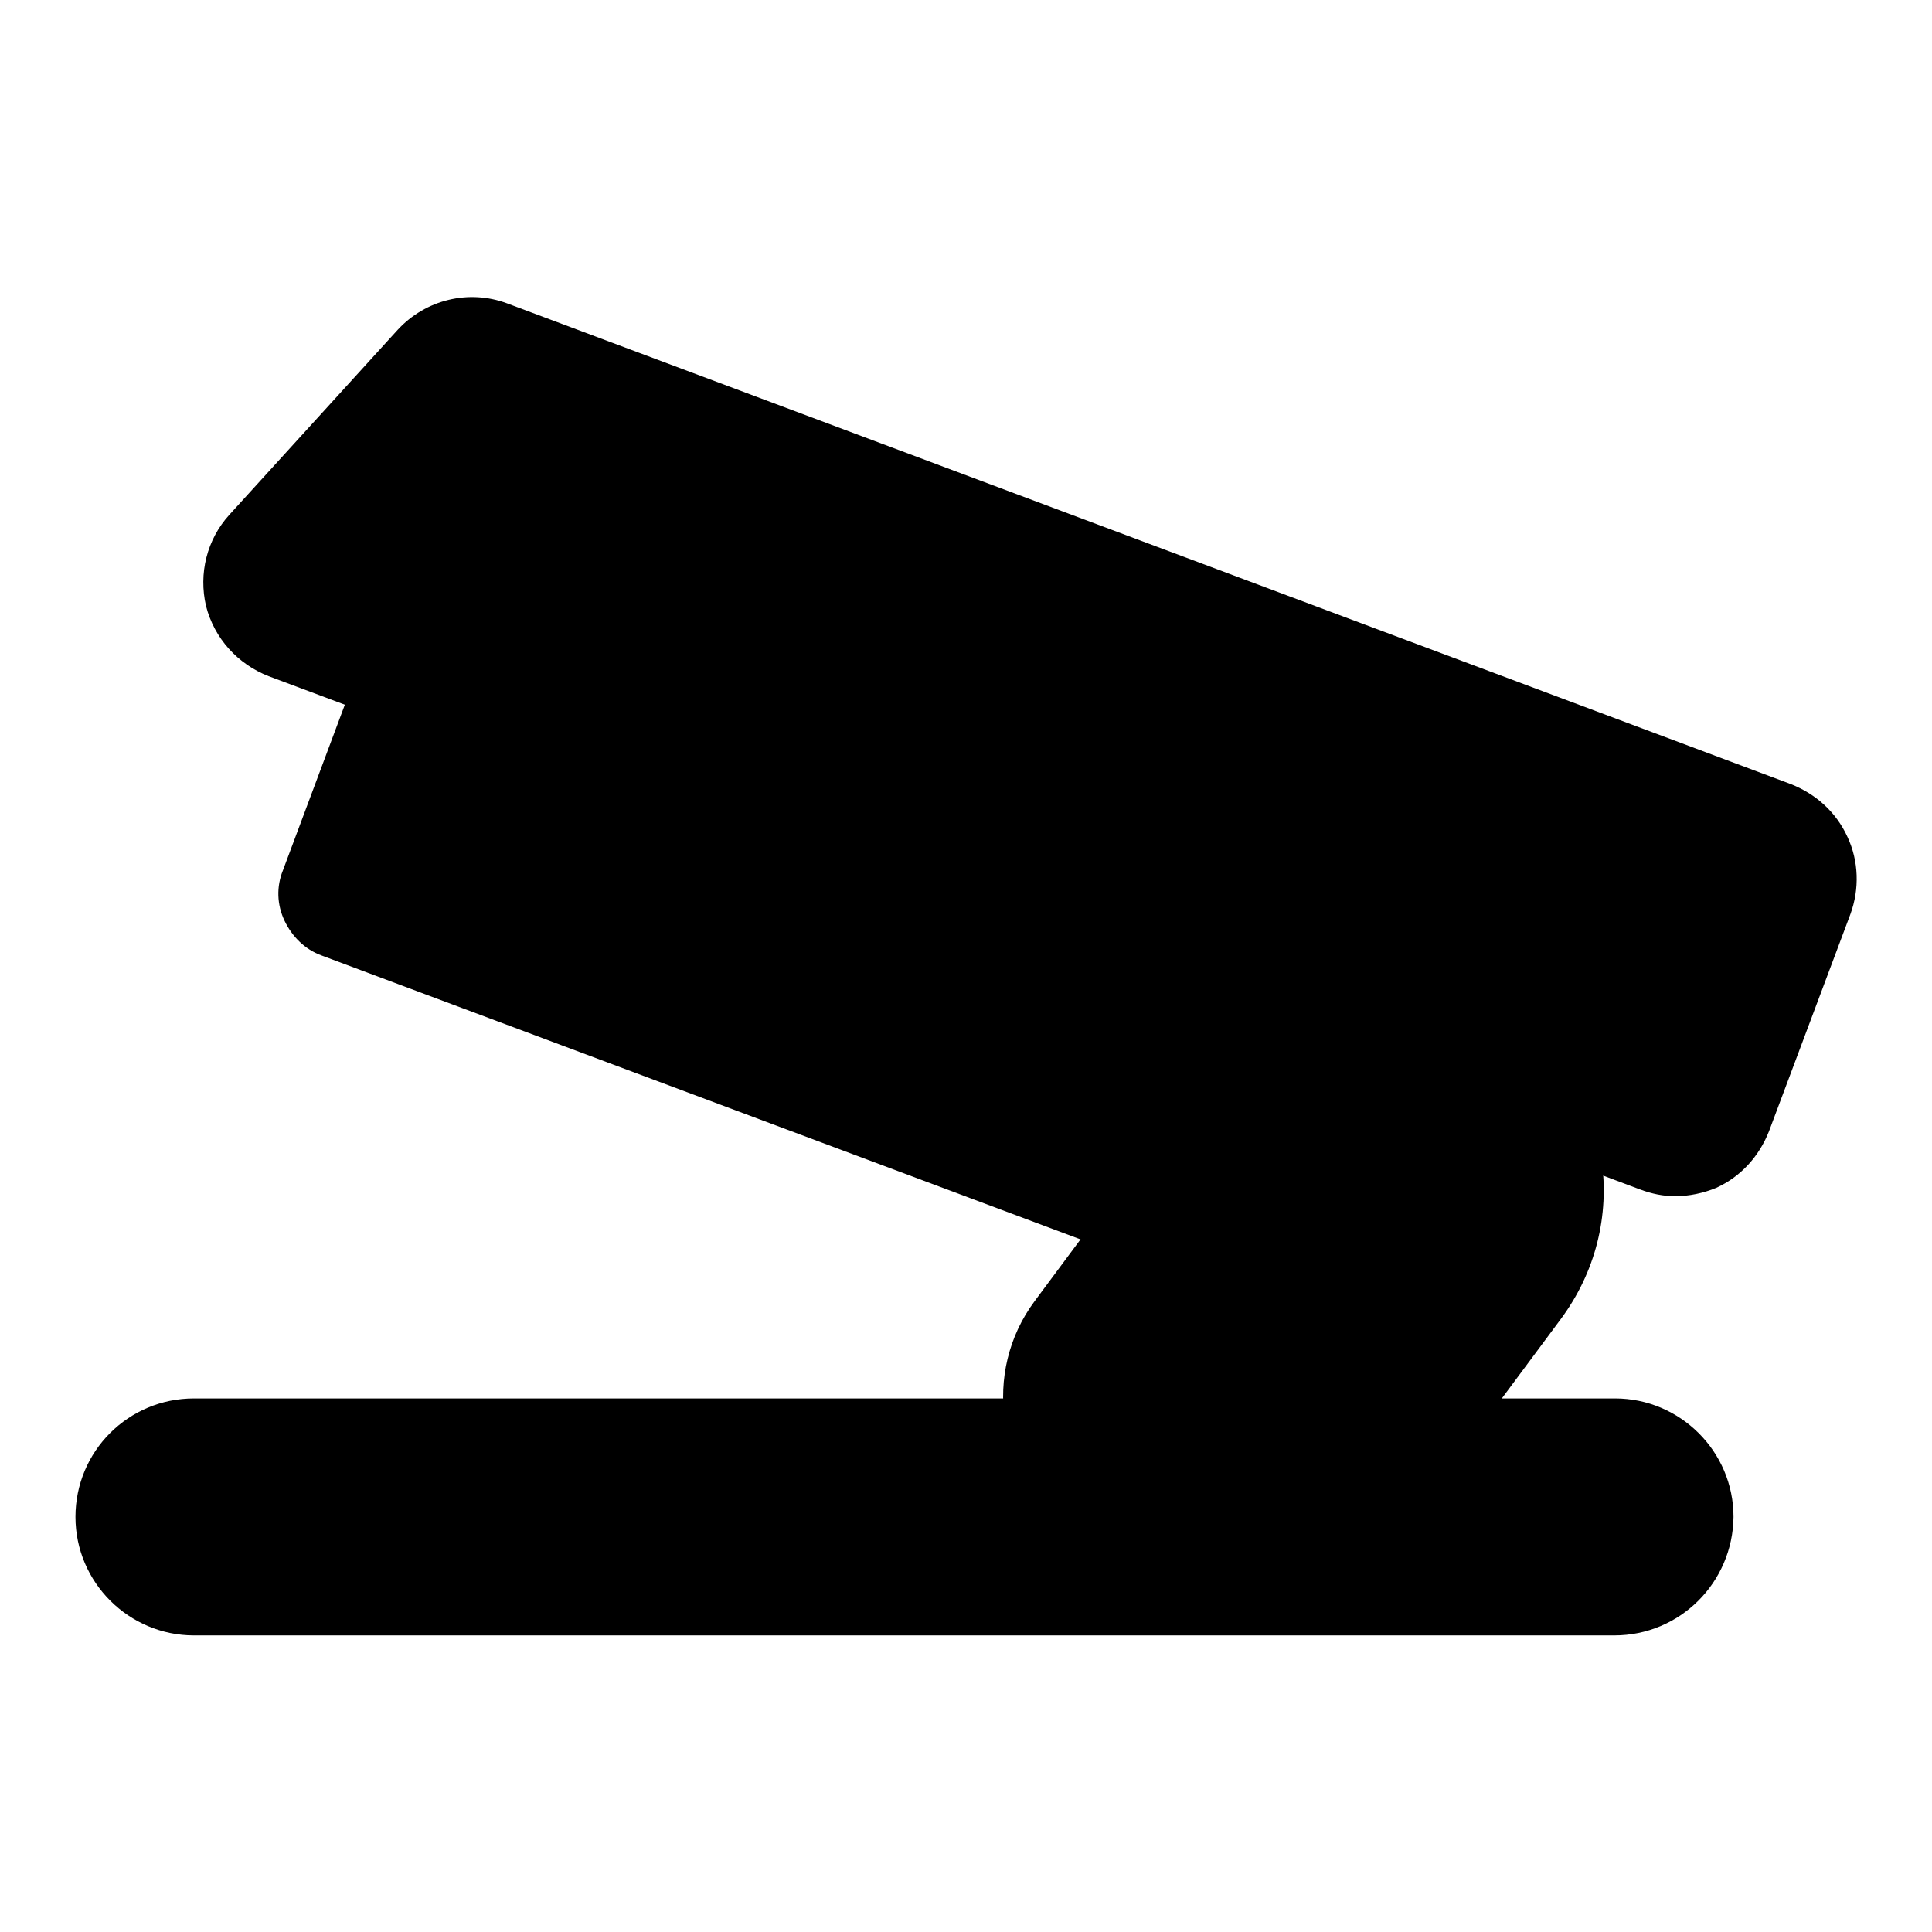 <?xml version="1.0" encoding="utf-8"?>
<!-- Svg Vector Icons : http://www.onlinewebfonts.com/icon -->
<!DOCTYPE svg PUBLIC "-//W3C//DTD SVG 1.1//EN" "http://www.w3.org/Graphics/SVG/1.1/DTD/svg11.dtd">
<svg version="1.1" xmlns="http://www.w3.org/2000/svg" xmlns:xlink="http://www.w3.org/1999/xlink" x="0px" y="0px" viewBox="0 0 256 256" enable-background="new 0 0 256 256" xml:space="preserve">
<g> <path fill="#000000" d="M184.1,176.8L43.6,124.1c-3.2-1.2-4.8-4.7-3.6-7.9l14.5-38.8c1.2-3.2,4.7-4.8,7.9-3.6l140.5,52.7 c3.2,1.2,4.8,4.7,3.6,7.9L192,173.2C190.8,176.3,187.3,177.9,184.1,176.8L184.1,176.8z"/> <path fill="#000000" d="M186.3,179.8c-1,0-2.1-0.2-3.1-0.6L42.6,126.6c-2.2-0.8-3.9-2.5-4.9-4.6s-1.1-4.5-0.2-6.7L52,76.5 c1.7-4.5,6.8-6.8,11.3-5.1L203.9,124c2.2,0.8,3.9,2.5,4.9,4.6c1,2.1,1.1,4.5,0.2,6.7l-14.5,38.8c-0.8,2.2-2.5,3.9-4.6,4.9 C188.7,179.5,187.5,179.8,186.3,179.8z M185,174.3c0.9,0.3,1.8,0.3,2.7-0.1c0.9-0.4,1.5-1.1,1.8-2l14.5-38.8 c0.3-0.9,0.3-1.8-0.1-2.7c-0.4-0.9-1.1-1.5-2-1.8L61.5,76.3c-1.8-0.7-3.8,0.2-4.5,2l-14.5,38.8c-0.3,0.9-0.3,1.8,0.1,2.7 c0.4,0.9,1.1,1.5,2,1.8L185,174.3z"/> <path fill="#000000" d="M204.8,173.2l-23.7,31.9c-6.1,8.3-17.8,10-26.1,3.8l-11.9-8.8c-8.3-6.1-10-17.8-3.8-26.1l23.7-31.9 c8.6-11.5,24.9-13.9,36.4-5.4C211,145.3,213.3,161.6,204.8,173.2L204.8,173.2z"/> <path fill="#000000" d="M166.1,215.2c-4.4,0-8.9-1.4-12.7-4.2l-11.9-8.8c-9.4-7-11.4-20.4-4.4-29.8l23.7-31.9 c9.4-12.7,27.4-15.3,40.1-5.9c6.2,4.6,10.1,11.3,11.3,18.9c1.1,7.6-0.8,15.1-5.4,21.3l-23.7,31.9 C179,212.3,172.6,215.2,166.1,215.2L166.1,215.2z M183.9,134.3c-1.2,0-2.3,0.1-3.4,0.3c-6.2,0.9-11.6,4.2-15.4,9.2l-23.7,31.9 c-5.3,7.1-3.8,17.1,3.3,22.4l11.9,8.8c7.1,5.3,17.1,3.8,22.4-3.3l23.7-31.9c3.7-5,5.3-11.2,4.4-17.4c-0.9-6.2-4.2-11.6-9.2-15.4 C193.8,135.9,188.9,134.3,183.9,134.3L183.9,134.3z"/> <path fill="#000000" d="M213.9,214.1H25.7c-7.2,0-13-5.8-13-13s5.8-13,13-13h188.3c7.2,0,13,5.8,13,13 C226.9,208.2,221.1,214.1,213.9,214.1z"/> <path fill="#000000" d="M213.9,216.7H25.7c-8.6,0-15.7-7-15.7-15.7s7-15.7,15.7-15.7h188.3c8.6,0,15.7,7,15.7,15.7 C229.6,209.7,222.6,216.7,213.9,216.7z M25.7,190.7c-5.7,0-10.4,4.6-10.4,10.4s4.6,10.4,10.4,10.4h188.3c5.7,0,10.4-4.6,10.4-10.4 s-4.6-10.4-10.4-10.4H25.7z"/> <path fill="#000000" d="M218.2,155.2L36.6,87.1c-7.1-2.7-9.2-11.6-4.1-17.2l22.3-24.5c2.9-3.2,7.6-4.3,11.6-2.8l170.1,63.7 c5.5,2.1,8.3,8.2,6.3,13.8l-10.8,28.8C229.9,154.4,223.7,157.2,218.2,155.2L218.2,155.2z"/> <path fill="#000000" d="M222,158.5c-1.6,0-3.1-0.3-4.7-0.9l-181.7-68c-4.1-1.6-7.2-5-8.3-9.3c-1-4.3,0.1-8.8,3.1-12.1l22.3-24.5 c3.7-4,9.4-5.4,14.5-3.5l170.1,63.7c3.3,1.3,6,3.7,7.5,7c1.5,3.2,1.6,6.9,0.4,10.2l-10.8,28.8c-1.3,3.3-3.7,6-7,7.5 C225.7,158.1,223.8,158.5,222,158.5z M219.1,152.7c2,0.8,4.2,0.7,6.1-0.2c2-0.9,3.4-2.5,4.2-4.5l10.8-28.8c0.8-2,0.7-4.2-0.2-6.1 c-0.9-2-2.5-3.4-4.5-4.2L65.4,45.1c-3.1-1.2-6.5-0.3-8.7,2.1L34.4,71.7c-1.8,2-2.5,4.6-1.9,7.3c0.6,2.7,2.5,4.7,5,5.6L219.1,152.7z "/> <path fill="#000000" d="M59.7,118.3c-3.2-1.2-4.8-4.7-3.6-7.9c1.2-3.2,4.7-4.8,7.9-3.6s4.8,4.7,3.6,7.9 C66.4,117.9,62.8,119.5,59.7,118.3z"/> <path fill="#000000" d="M61.8,121.3c-1,0-2.1-0.2-3.1-0.6c-2.2-0.8-3.9-2.5-4.9-4.6c-1-2.1-1.1-4.5-0.2-6.7 c0.8-2.2,2.5-3.9,4.6-4.9c2.1-1,4.5-1.1,6.7-0.2c2.2,0.8,3.9,2.5,4.9,4.6c1,2.1,1.1,4.5,0.2,6.7c-0.8,2.2-2.5,3.9-4.6,4.9 C64.3,121.1,63.1,121.3,61.8,121.3L61.8,121.3z M61.8,109.1c-0.5,0-1,0.1-1.4,0.3c-0.9,0.4-1.5,1.1-1.8,2c-0.3,0.9-0.3,1.8,0.1,2.7 c0.4,0.9,1.1,1.5,2,1.8c0.9,0.3,1.8,0.3,2.7-0.1c0.9-0.4,1.5-1.1,1.8-2c0.3-0.9,0.3-1.8-0.1-2.7c-0.4-0.9-1.1-1.5-2-1.8 C62.7,109.2,62.3,109.1,61.8,109.1z"/></g>
</svg>